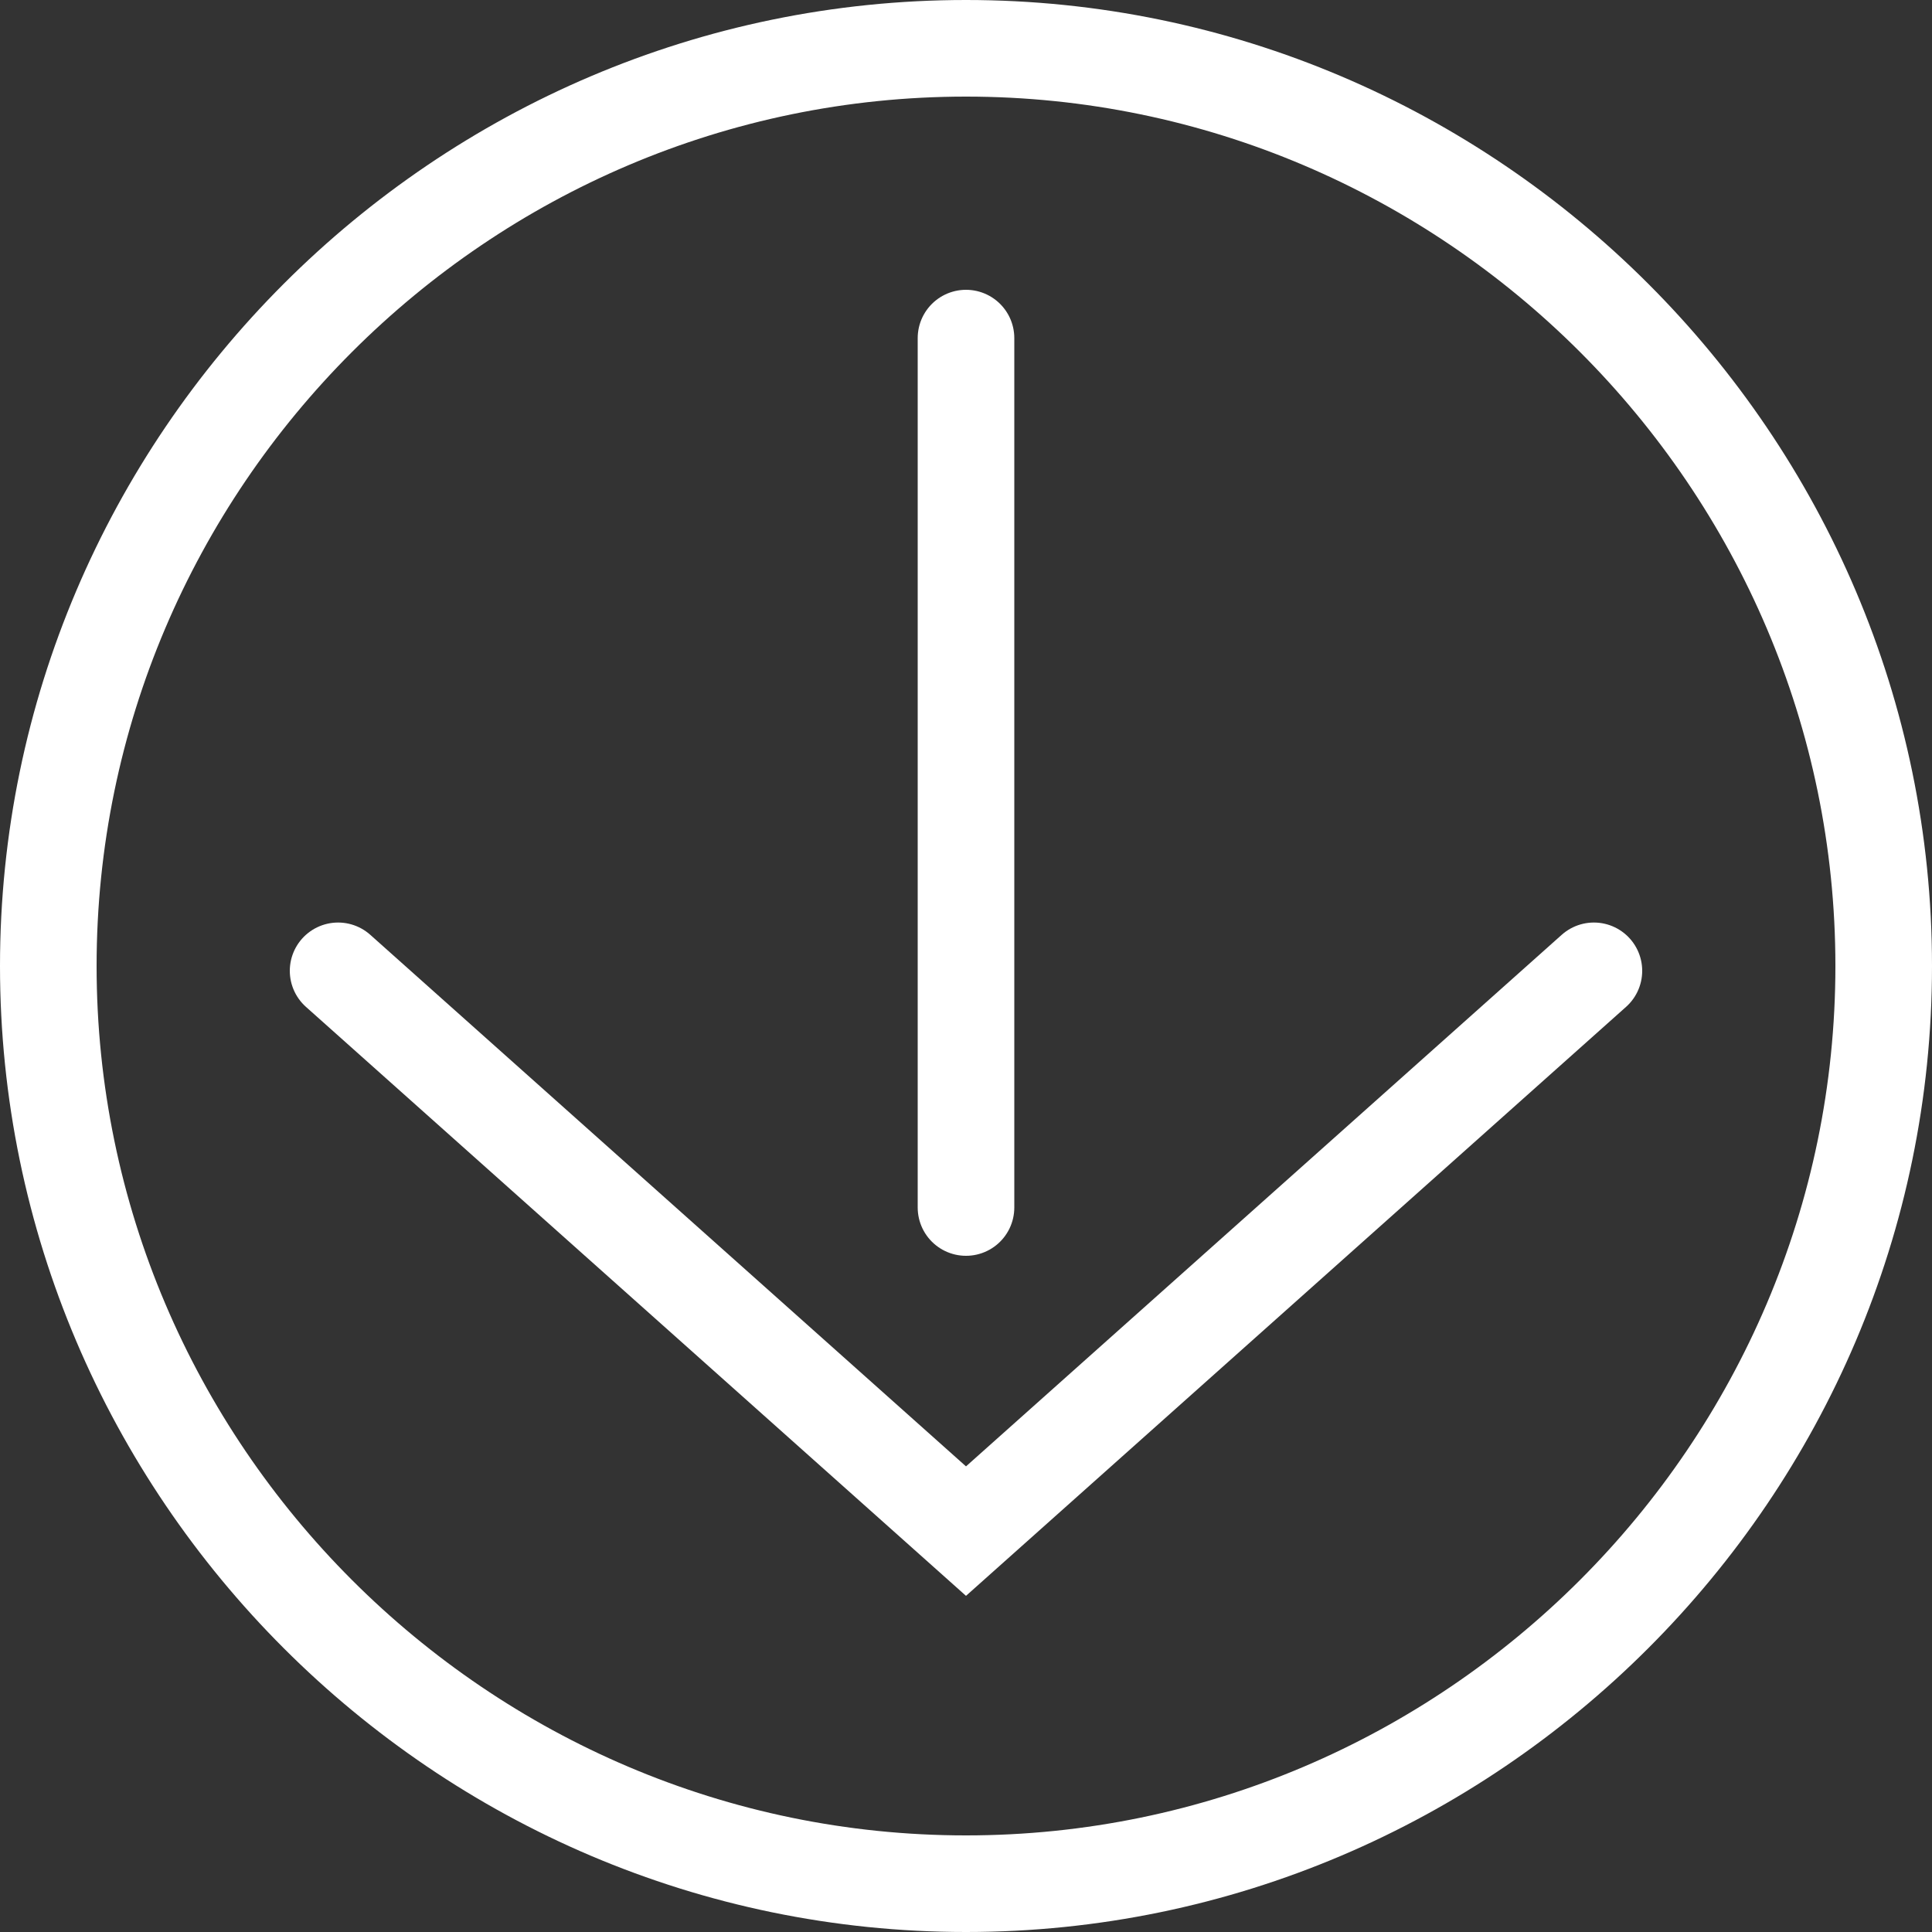 <?xml version="1.0" encoding="utf-8"?>
<!-- Generator: Adobe Illustrator 22.1.0, SVG Export Plug-In . SVG Version: 6.00 Build 0)  -->
<svg version="1.1" id="レイヤー_1" xmlns="http://www.w3.org/2000/svg" xmlns:xlink="http://www.w3.org/1999/xlink" x="0px"
	 y="0px" viewBox="0 0 40 40" style="enable-background:new 0 0 40 40;" xml:space="preserve">
<rect x="0" y="0" width="40" height="40" fill="#333333" stroke="none"/>
<style type="text/css">
	.st0{fill:#FFFFFF;}
	.st1{fill:none;stroke:#FFFFFF;stroke-width:2;stroke-linecap:round;stroke-miterlimit:10;}
</style>
<path class="st0" d="M20,40C9,40,0,31,0,20S9,0,20,0s20,9,20,20S31,40,20,40z M38,20c0-9.9-8.1-18-18-18S2,10.1,2,20s8.1,18,18,18
	S38,29.9,38,20z"/>
<path class="st1" d="M33,20.1L20,31.7L7,20.1 M20,7v18"/>
</svg>
